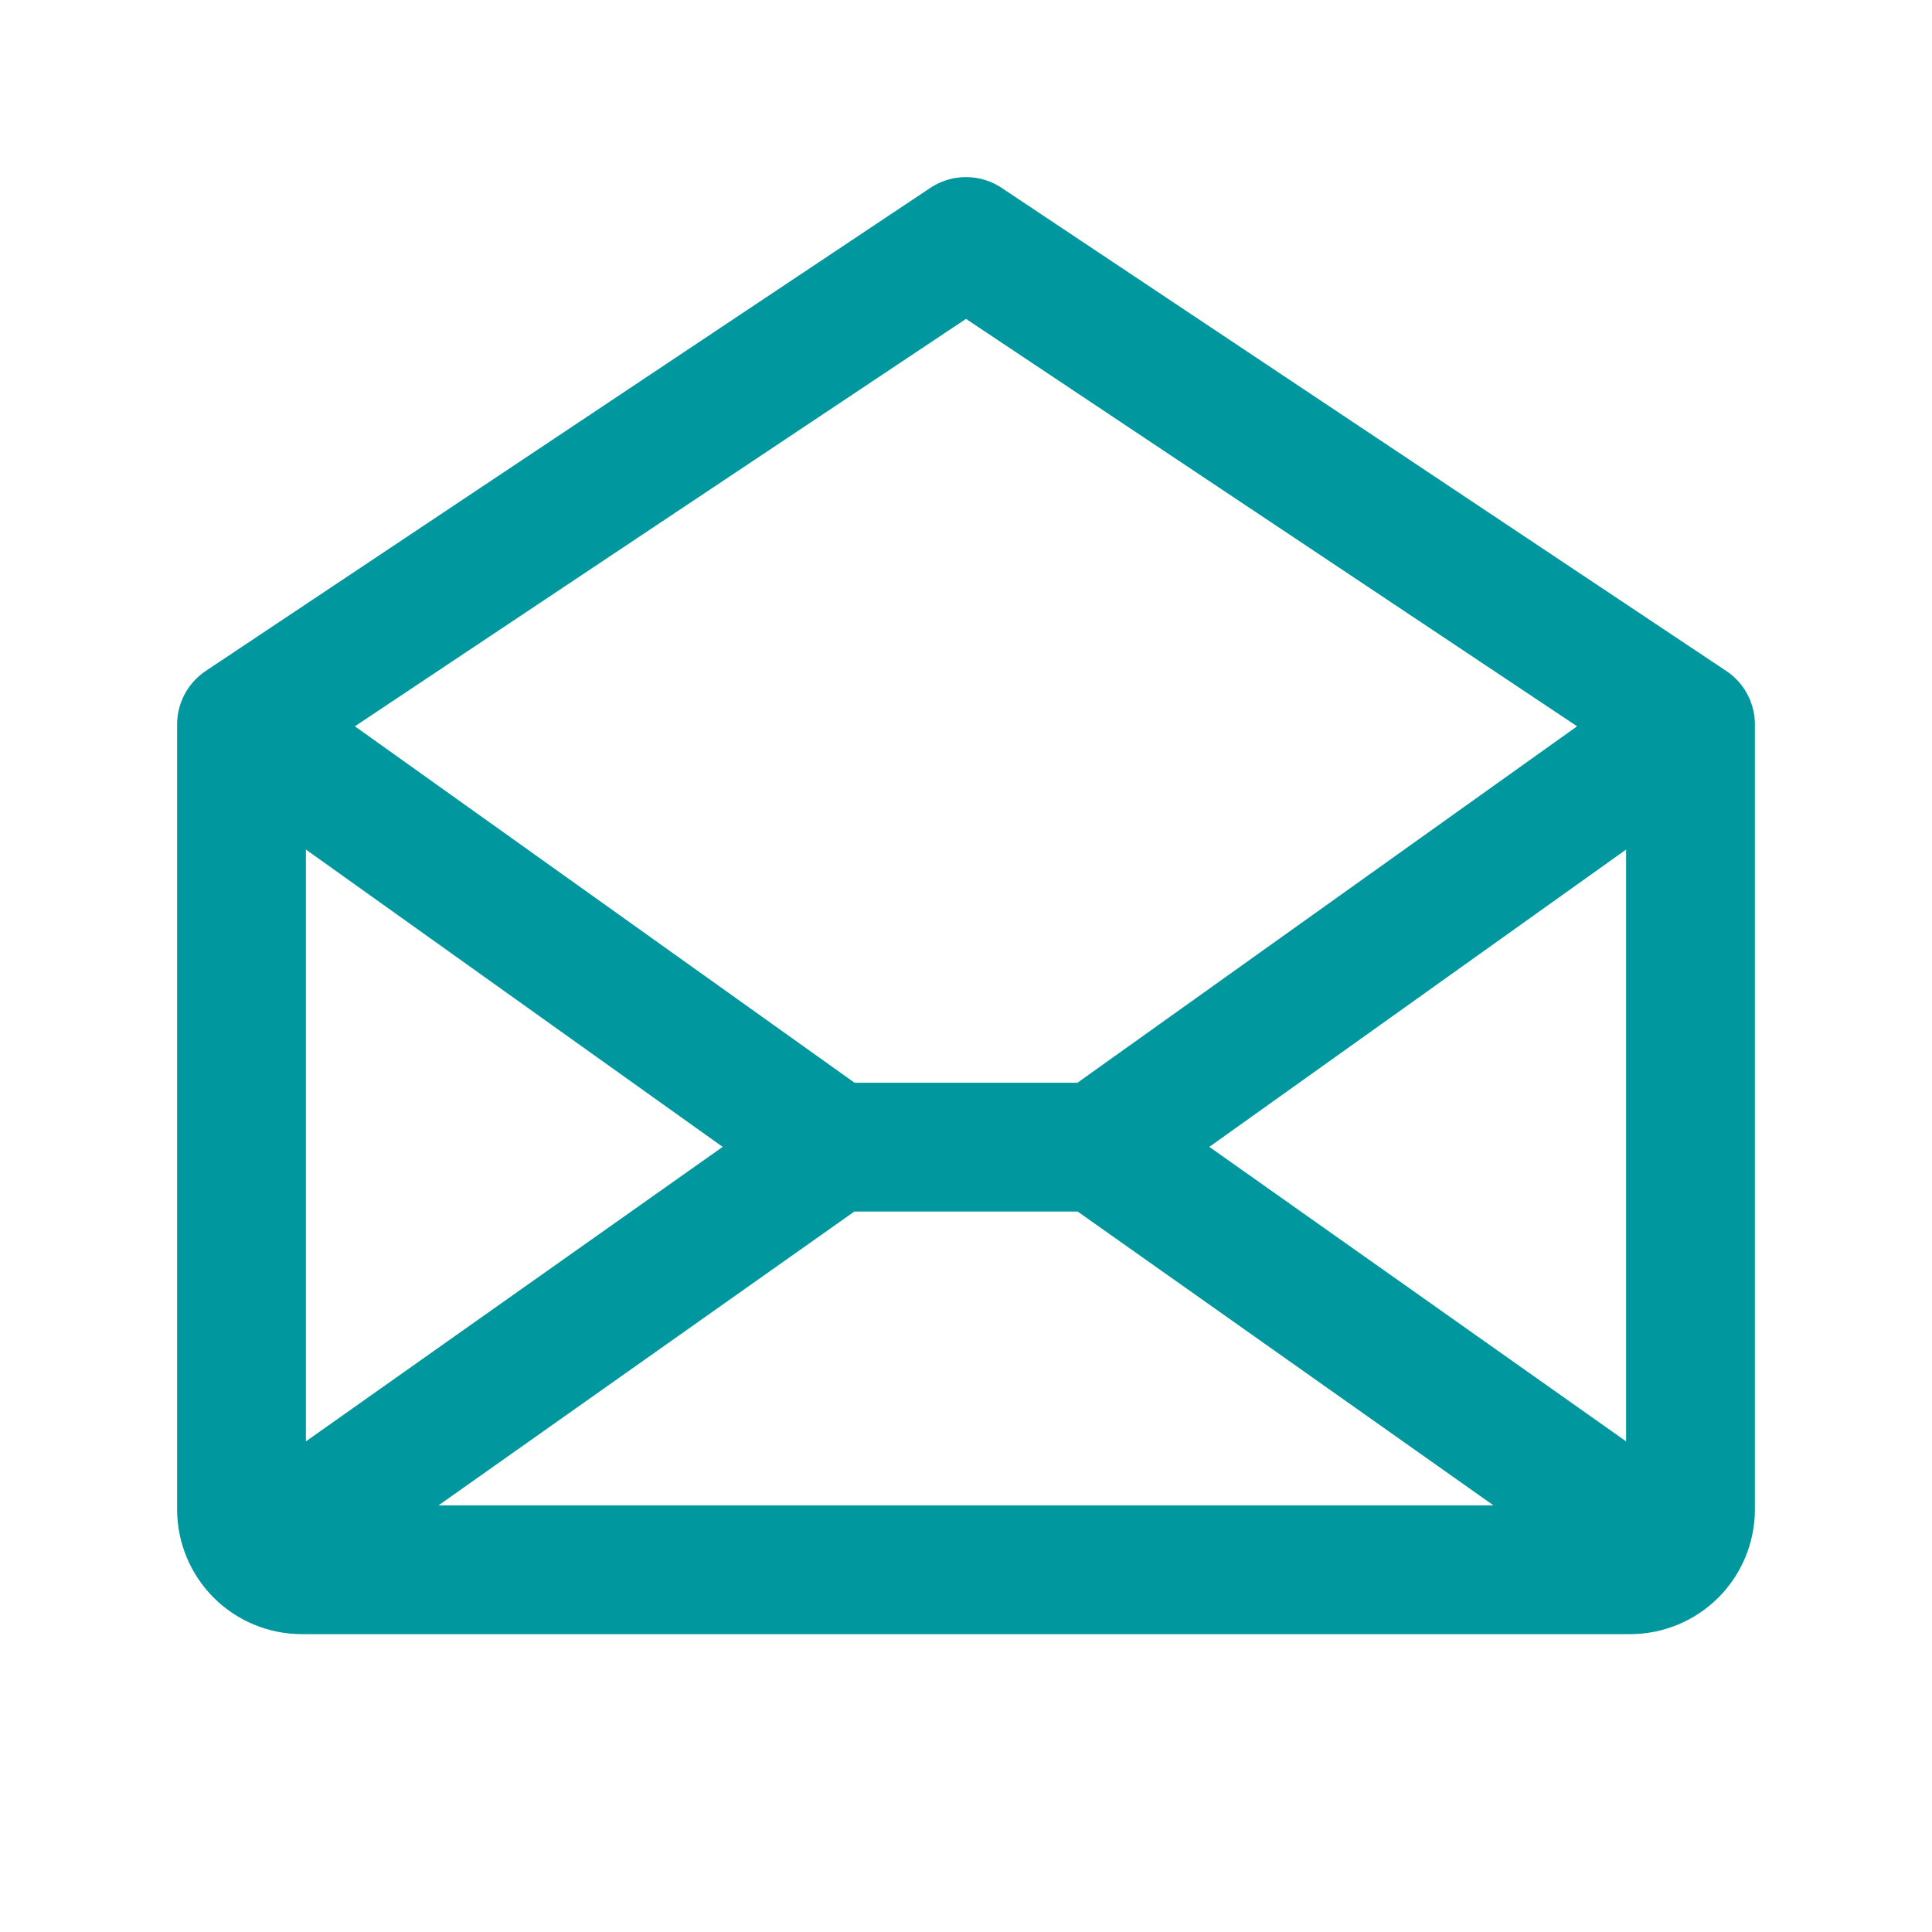 <svg width="60" height="60" viewBox="0 0 60 60" fill="none" xmlns="http://www.w3.org/2000/svg">
<path d="M7.5 22.5V46.875C7.5 47.372 7.698 47.849 8.049 48.201C8.401 48.553 8.878 48.75 9.375 48.75H50.625C51.122 48.75 51.599 48.553 51.951 48.201C52.303 47.849 52.5 47.372 52.5 46.875V22.5M7.5 22.5L30 7.5L52.5 22.5M7.5 22.5L25.898 35.625M52.5 22.5L34.102 35.625M25.898 35.625L8.086 48.211M25.898 35.625H34.102M51.914 48.211L34.102 35.625" stroke="#00989E" stroke-width="4" stroke-linecap="round" stroke-linejoin="round"/>
</svg>
